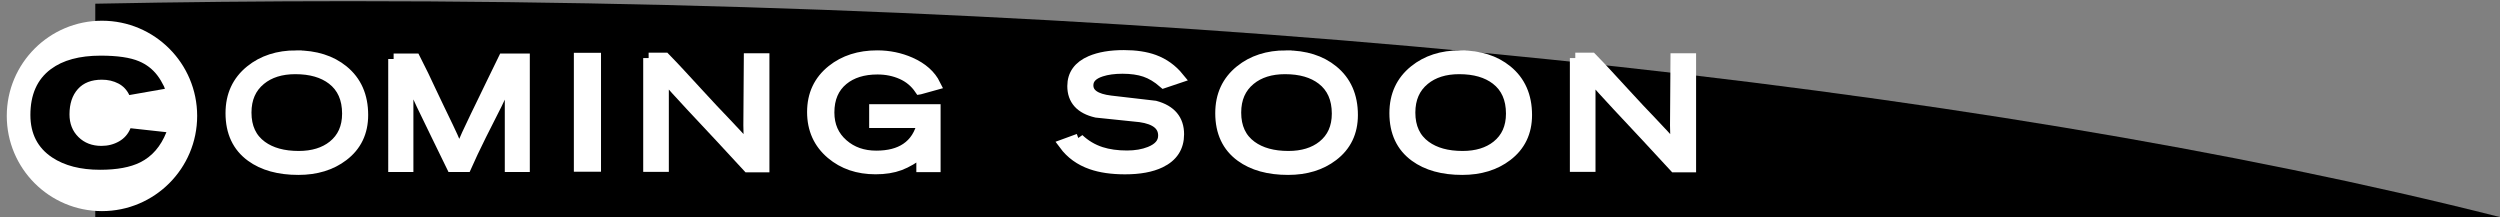 <?xml version="1.0" encoding="UTF-8"?><svg id="area_tabs" xmlns="http://www.w3.org/2000/svg" viewBox="0 0 230 20"><rect x="0" y="0" width="230" height="20" fill="#808080" stroke="none"/><path d="M230,20v-.028C181.896,7.801,111.104.109,32.162.109c-7.887-0-15.687.081-23.396.232v19.659h221.234Z"/><circle cx="9.381" cy="10.664" r="8.758" fill="#fff"/><path d="M11.896,8.746c-.224-.476-.56-.831-1.008-1.064-.448-.233-.952-.35-1.512-.35-.962,0-1.699.287-2.212.861-.514.574-.771,1.351-.771,2.331,0,.849.275,1.545.826,2.086.551.542,1.255.812,2.114.812.597,0,1.139-.139,1.624-.417.484-.277.835-.68,1.05-1.208l3.304.363c-.522,1.311-1.325,2.236-2.408,2.775-.915.456-2.146.684-3.695.684-1.802,0-3.271-.378-4.41-1.134-1.335-.887-2.002-2.188-2.002-3.906,0-1.876.625-3.281,1.876-4.214,1.11-.831,2.641-1.246,4.592-1.246,1.54,0,2.716.173,3.528.518.69.29,1.26.733,1.708,1.33.205.271.4.598.588.98l.084.224-3.276.574Z"/><path d="M27.254,5.134c1.765,0,3.202.453,4.312,1.358,1.204.98,1.806,2.343,1.806,4.088,0,1.586-.602,2.837-1.806,3.752-1.102.84-2.474,1.26-4.116,1.26-1.792,0-3.238-.401-4.34-1.204-1.241-.905-1.862-2.23-1.862-3.976,0-1.643.603-2.949,1.807-3.92,1.12-.905,2.52-1.358,4.199-1.358ZM27.479,14.388c1.297,0,2.352-.322,3.164-.966.887-.709,1.33-1.699,1.33-2.968,0-1.381-.467-2.431-1.4-3.15-.85-.653-1.983-.98-3.402-.98-1.315,0-2.385.336-3.205,1.008-.888.728-1.33,1.736-1.33,3.024,0,1.363.48,2.394,1.441,3.094.858.625,1.993.938,3.402.938Z" fill="#fff" stroke="#fff"/><path d="M36.213,5.428h1.975c.233.458.485.963.756,1.515.242.514.483,1.023.721,1.528.238.505.488,1.028.749,1.571.645,1.327,1.048,2.173,1.211,2.538s.371.865.623,1.5c.262-.646.504-1.217.729-1.714.074-.168.341-.73.798-1.685.271-.553.541-1.11.812-1.672.215-.44.43-.885.645-1.334.56-1.161.924-1.91,1.092-2.248h1.918v9.898h-1.302v-7.238c0-.289.005-.541.014-.756.01-.215.033-.439.07-.672-.346.84-.789,1.811-1.33,2.912-.485.952-.966,1.904-1.442,2.856-.578,1.167-1.036,2.133-1.372,2.898h-1.302c-.224-.477-.69-1.43-1.399-2.86-.505-1.028-.967-1.982-1.387-2.861-.513-1.094-.947-2.062-1.302-2.903.028.421.042.898.042,1.431v7.193h-1.316V5.428Z" fill="#fff" stroke="#fff"/><path d="M53.295,5.358h1.498v9.94h-1.498V5.358Z" fill="#fff" stroke="#fff"/><path d="M59.674,5.344h1.508c.493.504.979,1.018,1.459,1.54.479.523.96,1.045,1.444,1.568.483.523.968,1.045,1.451,1.568.205.215.587.616,1.145,1.204.466.486.847.892,1.145,1.218.429.458.796.877,1.104,1.26,0-.308-.008-.723-.021-1.246-.014-.523-.021-.831-.021-.924l.042-6.132h1.357v9.954h-1.478c-.696-.765-1.561-1.699-2.592-2.8-.873-.933-1.747-1.866-2.62-2.8-.967-1.036-1.821-1.979-2.564-2.828v8.386h-1.358V5.344Z" fill="#fff" stroke="#fff"/><path d="M84.621,8.186c-.42-.616-.972-1.076-1.652-1.379-.682-.303-1.428-.455-2.24-.455-1.315,0-2.375.331-3.178.992-.859.708-1.288,1.709-1.288,3.004,0,1.211.429,2.19,1.288,2.935.821.718,1.843,1.076,3.065,1.076,1.139,0,2.059-.237,2.759-.711.765-.511,1.269-1.3,1.512-2.369h-4.424v-1.19h5.572v5.25h-1.232v-1.344c-.719.555-1.393.95-2.023,1.186-.63.236-1.374.354-2.232.354-1.615,0-2.968-.461-4.061-1.384-1.157-.979-1.735-2.26-1.735-3.845,0-1.603.602-2.884,1.806-3.845,1.11-.885,2.492-1.328,4.145-1.328,1.082,0,2.1.21,3.052.63,1.092.485,1.853,1.162,2.282,2.03l-1.414.392Z" fill="#fff" stroke="#fff"/><path d="M99.236,12.792c.597.564,1.283.971,2.058,1.221.69.222,1.489.333,2.395.333.793,0,1.493-.121,2.1-.363.84-.335,1.26-.838,1.26-1.51,0-.95-.719-1.528-2.155-1.733-1.345-.14-2.688-.279-4.032-.419-1.447-.335-2.17-1.137-2.17-2.404,0-1.053.552-1.817,1.656-2.292.806-.345,1.82-.517,3.047-.517,1.086,0,2.013.14,2.78.42.889.327,1.643.868,2.261,1.624l-1.372.462c-.569-.495-1.144-.84-1.723-1.036-.578-.196-1.27-.294-2.071-.294-.766,0-1.419.089-1.96.266-.812.261-1.219.694-1.219,1.3,0,.792.693,1.272,2.079,1.439,1.387.168,2.751.326,4.096.476,1.446.392,2.17,1.253,2.17,2.586,0,1.184-.561,2.046-1.681,2.586-.83.401-1.913.601-3.248.601-1.213,0-2.244-.148-3.094-.446-1.045-.362-1.881-.965-2.506-1.811l1.33-.487Z" fill="#fff" stroke="#fff"/><path d="M118.309,5.134c1.765,0,3.202.453,4.312,1.358,1.204.98,1.806,2.343,1.806,4.088,0,1.586-.602,2.837-1.806,3.752-1.102.84-2.474,1.26-4.116,1.26-1.792,0-3.238-.401-4.34-1.204-1.241-.905-1.862-2.23-1.862-3.976,0-1.643.603-2.949,1.807-3.92,1.12-.905,2.52-1.358,4.199-1.358ZM118.533,14.388c1.297,0,2.352-.322,3.164-.966.887-.709,1.33-1.699,1.33-2.968,0-1.381-.467-2.431-1.4-3.15-.85-.653-1.983-.98-3.402-.98-1.315,0-2.385.336-3.205,1.008-.888.728-1.33,1.736-1.33,3.024,0,1.363.48,2.394,1.441,3.094.858.625,1.993.938,3.402.938Z" fill="#fff" stroke="#fff"/><path d="M134.33,5.134c1.765,0,3.202.453,4.312,1.358,1.204.98,1.806,2.343,1.806,4.088,0,1.586-.602,2.837-1.806,3.752-1.102.84-2.474,1.26-4.116,1.26-1.792,0-3.238-.401-4.34-1.204-1.241-.905-1.862-2.23-1.862-3.976,0-1.643.603-2.949,1.807-3.92,1.12-.905,2.52-1.358,4.199-1.358ZM134.555,14.388c1.297,0,2.352-.322,3.164-.966.887-.709,1.33-1.699,1.33-2.968,0-1.381-.467-2.431-1.4-3.15-.85-.653-1.983-.98-3.402-.98-1.315,0-2.385.336-3.205,1.008-.888.728-1.33,1.736-1.33,3.024,0,1.363.48,2.394,1.441,3.094.858.625,1.993.938,3.402.938Z" fill="#fff" stroke="#fff"/><path d="M144.927,5.344h1.508c.493.504.979,1.018,1.459,1.54.479.523.96,1.045,1.444,1.568.483.523.968,1.045,1.451,1.568.205.215.587.616,1.145,1.204.466.486.847.892,1.145,1.218.429.458.796.877,1.104,1.26,0-.308-.008-.723-.021-1.246-.014-.523-.021-.831-.021-.924l.042-6.132h1.357v9.954h-1.478c-.696-.765-1.561-1.699-2.592-2.8-.873-.933-1.747-1.866-2.62-2.8-.967-1.036-1.821-1.979-2.564-2.828v8.386h-1.358V5.344Z" fill="#fff" stroke="#fff"/></svg>